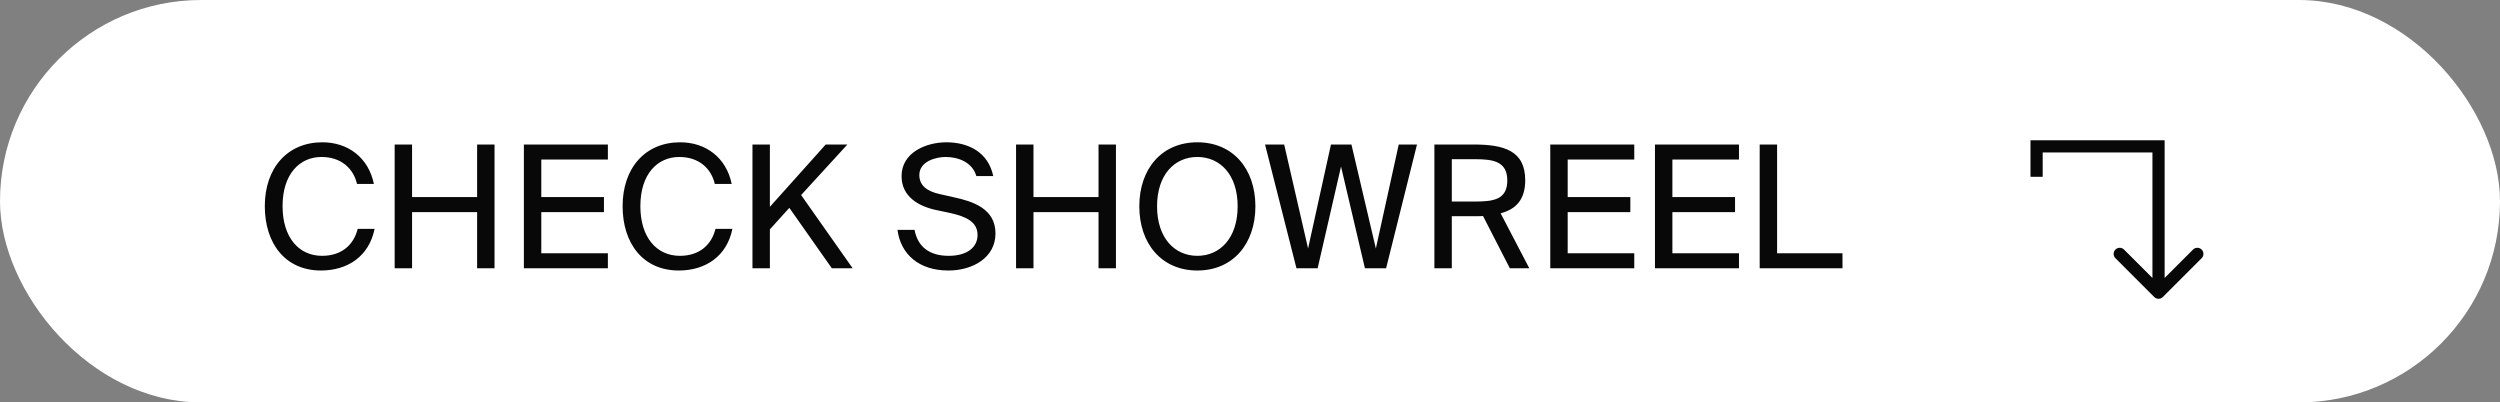<?xml version="1.0" encoding="UTF-8"?> <svg xmlns="http://www.w3.org/2000/svg" width="205" height="33" viewBox="0 0 205 33" fill="none"><rect x="0" y="0" width="205" height="33" fill="#808080" stroke="none"/> <rect x="0.5" y="0.5" width="204" height="32" rx="16" fill="white" stroke="white"></rect> <path d="M29.33 18.766C29.008 20.068 28.028 20.978 26.404 20.978C24.514 20.978 23.17 19.48 23.17 16.904C23.17 14.272 24.57 12.872 26.362 12.872C27.972 12.872 28.98 13.81 29.274 15.084H30.66C30.212 12.914 28.532 11.668 26.432 11.668C23.576 11.668 21.714 13.768 21.714 16.904C21.714 19.984 23.408 22.182 26.32 22.182C28.518 22.182 30.268 21.006 30.716 18.766H29.33ZM39.124 11.85V16.162H33.79V11.85H32.362V22H33.79V17.394H39.124V22H40.552V11.85H39.124ZM42.958 22H49.846V20.768H44.386V17.394H49.524V16.162H44.386V13.082H49.846V11.85H42.958V22ZM58.67 18.766C58.348 20.068 57.368 20.978 55.744 20.978C53.854 20.978 52.51 19.48 52.51 16.904C52.51 14.272 53.91 12.872 55.702 12.872C57.312 12.872 58.32 13.81 58.614 15.084H60C59.552 12.914 57.872 11.668 55.772 11.668C52.916 11.668 51.054 13.768 51.054 16.904C51.054 19.984 52.748 22.182 55.66 22.182C57.858 22.182 59.608 21.006 60.056 18.766H58.67ZM63.13 11.85H61.702V22H63.13V18.808L64.726 17.044L68.212 22H69.92L65.692 15.994L69.486 11.85H67.708L63.13 16.96V11.85ZM73.928 14.44C73.928 16.12 75.314 16.904 76.715 17.212L77.975 17.478C79.234 17.772 80.159 18.192 80.159 19.27C80.159 20.278 79.305 20.978 77.793 20.978C76.225 20.978 75.258 20.25 74.993 18.85H73.593C73.859 20.866 75.371 22.182 77.764 22.182C79.781 22.182 81.629 21.118 81.629 19.144C81.629 17.1 79.766 16.512 78.213 16.176L77.037 15.91C76.085 15.7 75.385 15.252 75.385 14.356C75.385 13.222 76.757 12.872 77.54 12.872C78.549 12.872 79.725 13.278 80.061 14.44H81.447C81.04 12.494 79.43 11.668 77.597 11.668C75.959 11.668 73.928 12.494 73.928 14.44ZM90.079 11.85V16.162H84.745V11.85H83.317V22H84.745V17.394H90.079V22H91.507V11.85H90.079ZM94.879 16.918C94.879 14.3 96.335 12.872 98.183 12.872C100.031 12.872 101.487 14.3 101.487 16.918C101.487 19.536 100.031 20.978 98.183 20.978C96.335 20.978 94.879 19.536 94.879 16.918ZM102.943 16.918C102.943 13.852 101.109 11.668 98.183 11.668C95.257 11.668 93.423 13.852 93.423 16.918C93.423 19.984 95.257 22.182 98.183 22.182C101.109 22.182 102.943 19.984 102.943 16.918ZM110.818 11.85H109.138L107.262 20.376L105.302 11.85H103.734L106.31 22H108.046L109.964 13.656L111.924 22H113.66L116.194 11.85H114.696L112.82 20.376L110.818 11.85ZM123.808 22H125.404L123.052 17.492C124.298 17.156 125.068 16.386 125.068 14.776C125.068 12.34 123.304 11.85 120.84 11.85H117.62V22H119.048V17.73H120.84C121.106 17.73 121.344 17.73 121.61 17.716L123.808 22ZM120.952 13.054C122.45 13.054 123.598 13.236 123.598 14.804C123.598 16.372 122.45 16.526 120.952 16.526H119.048V13.054H120.952ZM127.122 22H134.01V20.768H128.55V17.394H133.688V16.162H128.55V13.082H134.01V11.85H127.122V22ZM135.708 22H142.596V20.768H137.136V17.394H142.274V16.162H137.136V13.082H142.596V11.85H135.708V22ZM145.722 11.85H144.294V22H151.084V20.768H145.722V11.85Z" fill="#080808"></path> <path d="M177 12L177.5 12L177.5 11.5L177 11.5L177 12ZM176.646 24.354C176.842 24.549 177.158 24.549 177.354 24.354L180.536 21.172C180.731 20.976 180.731 20.66 180.536 20.465C180.34 20.269 180.024 20.269 179.828 20.465L177 23.293L174.172 20.465C173.976 20.269 173.66 20.269 173.464 20.465C173.269 20.66 173.269 20.976 173.464 21.172L176.646 24.354ZM167 12L167 11.5L166.5 11.5L166.5 12L167 12ZM176.5 12L176.5 24L177.5 24L177.5 12L176.5 12ZM177 11.5L167 11.5L167 12.5L177 12.5L177 11.5ZM166.5 12L166.5 14.5L167.5 14.5L167.5 12L166.5 12Z" fill="#080808"></path> </svg> 